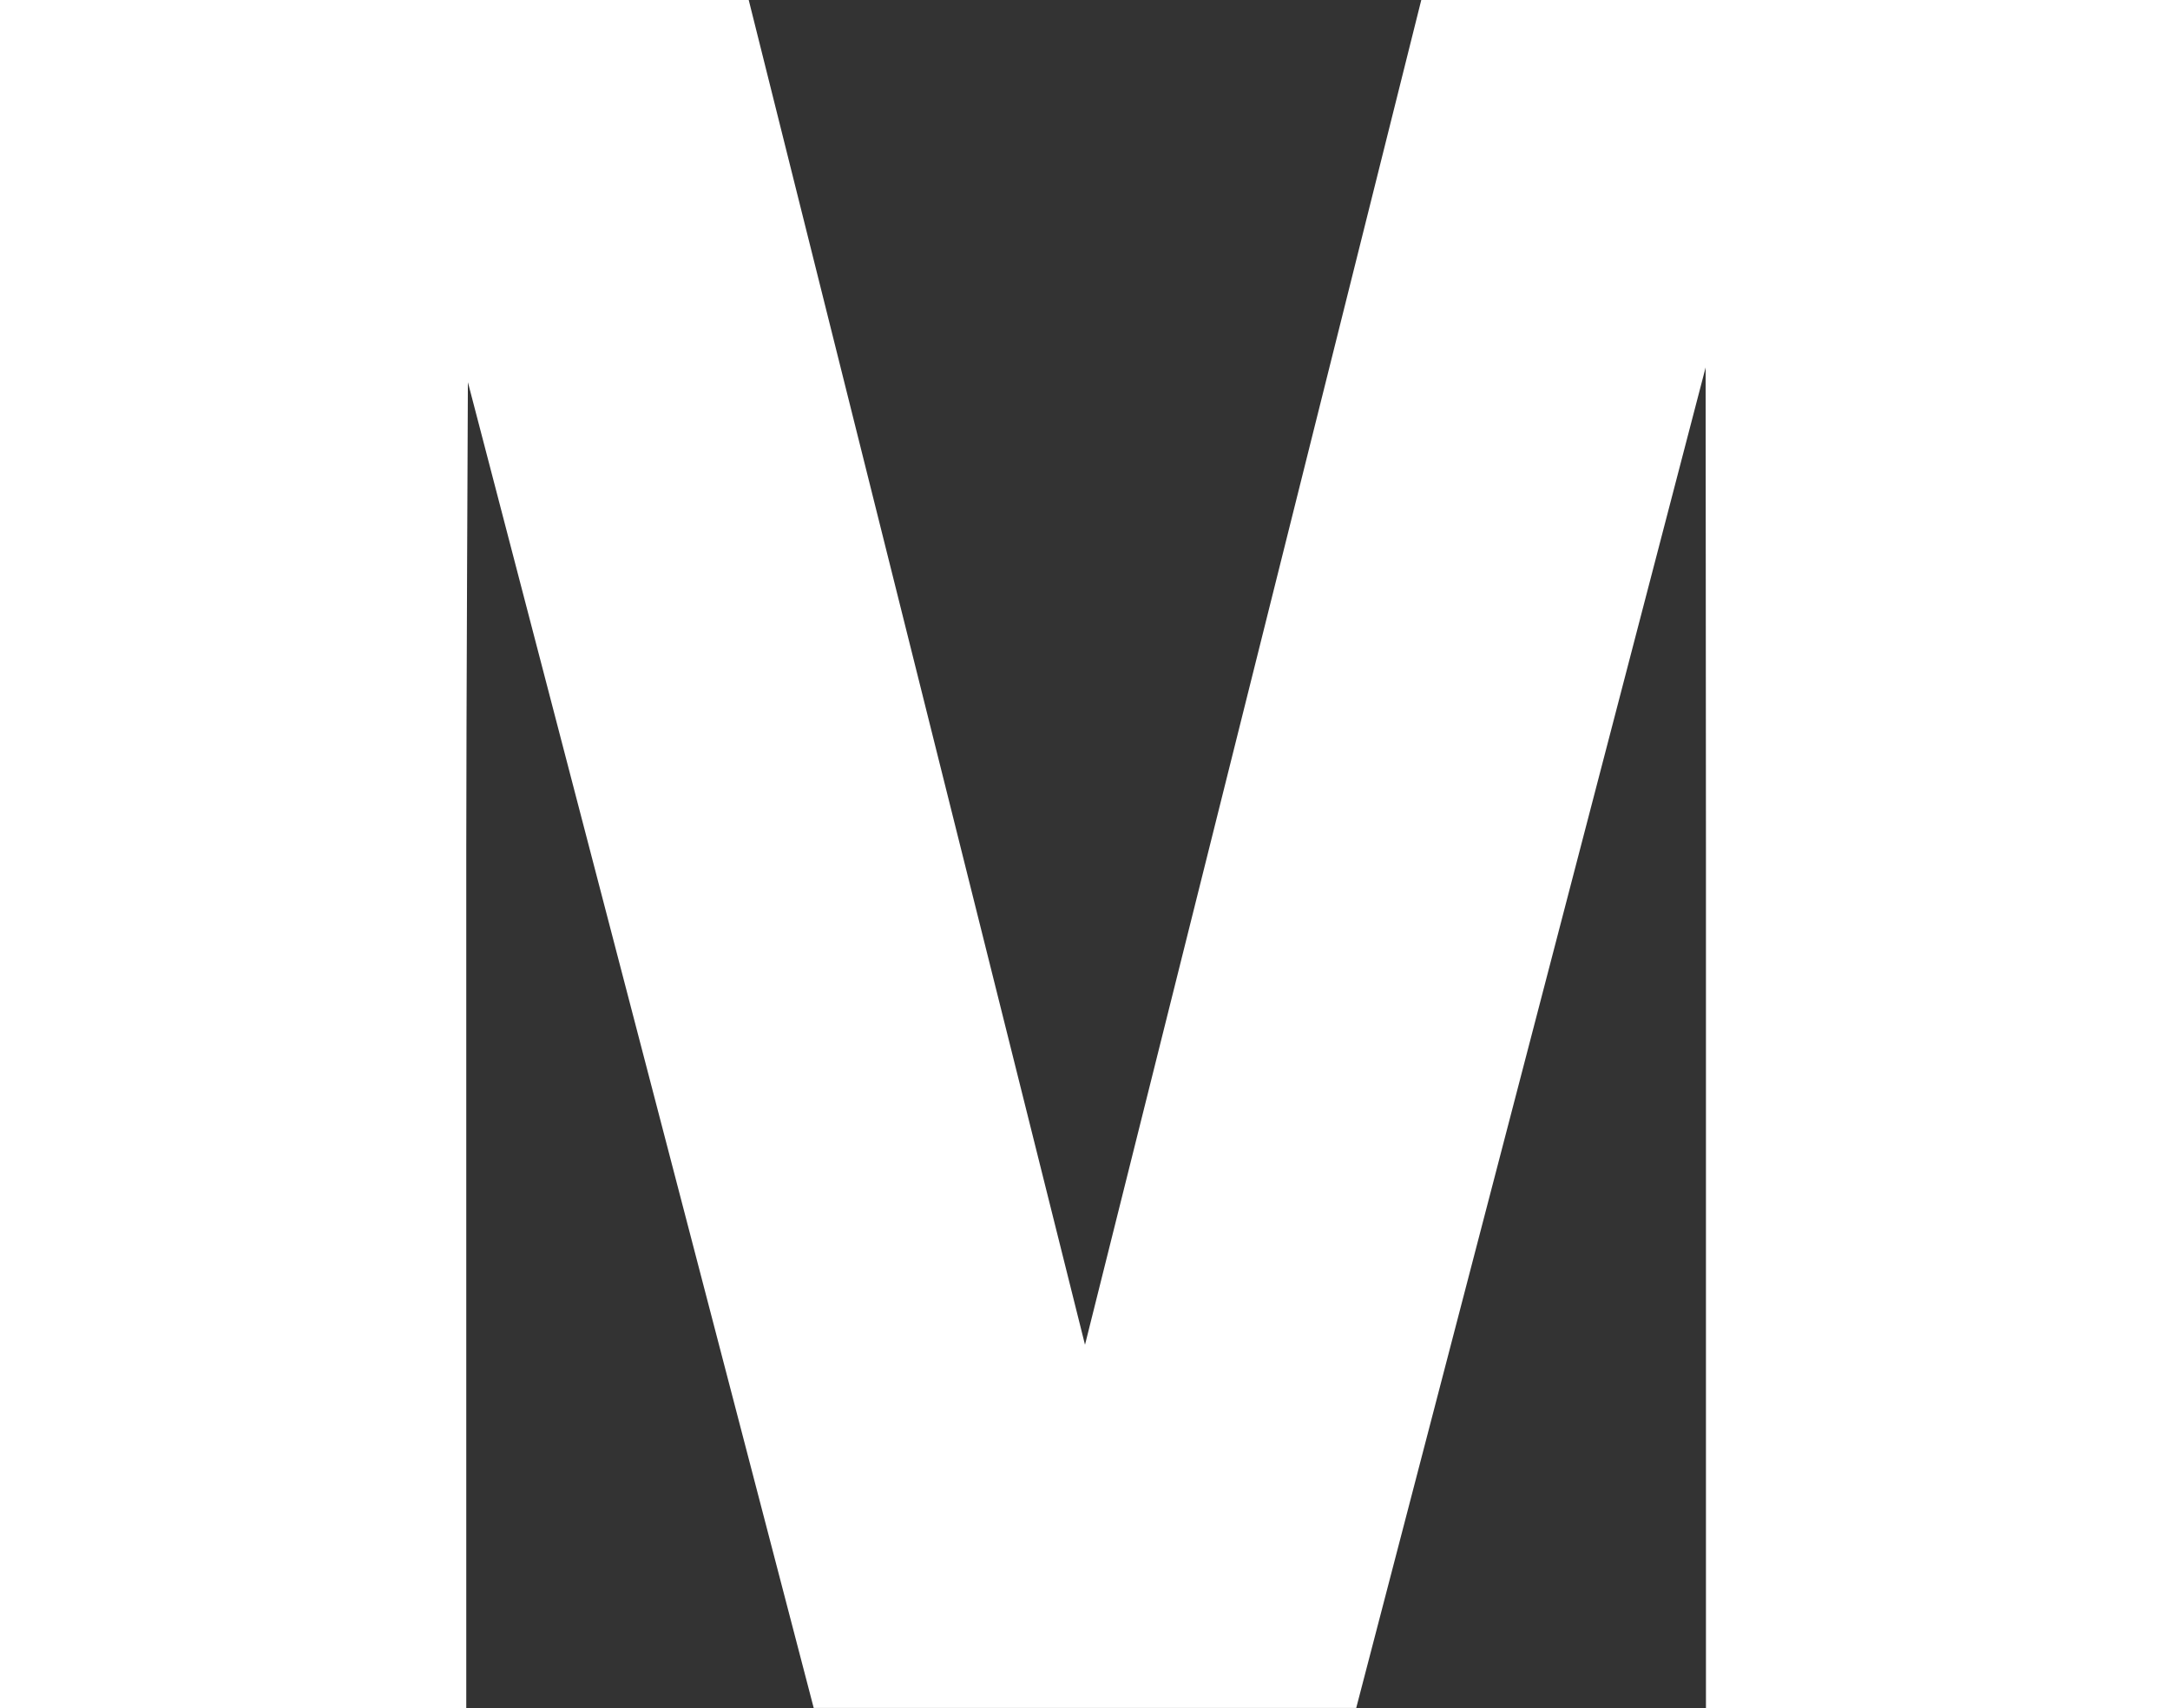 <?xml version="1.0" encoding="UTF-8"?> <svg xmlns="http://www.w3.org/2000/svg" xmlns:xlink="http://www.w3.org/1999/xlink" viewBox="0 0 602 474" width="602" height="474" fill="none"><rect x="0" y="0" width="602" height="474" fill="#333333" stroke="none"/><path id="path" d="M0 474L0 0L207.71 0L301 373.115L394.29 0L602 0L602 474L473.264 474L473.264 236.319C473.264 202.461 473.176 101.94 473.176 101.94L376.241 473.885L225.741 473.885L129.317 104.183L129.81 103.857C129.81 103.857 129.352 202.461 129.352 236.319L129.352 474L0 474Z" fill="rgb(255,255,255)" fill-rule="nonzero"></path></svg> 